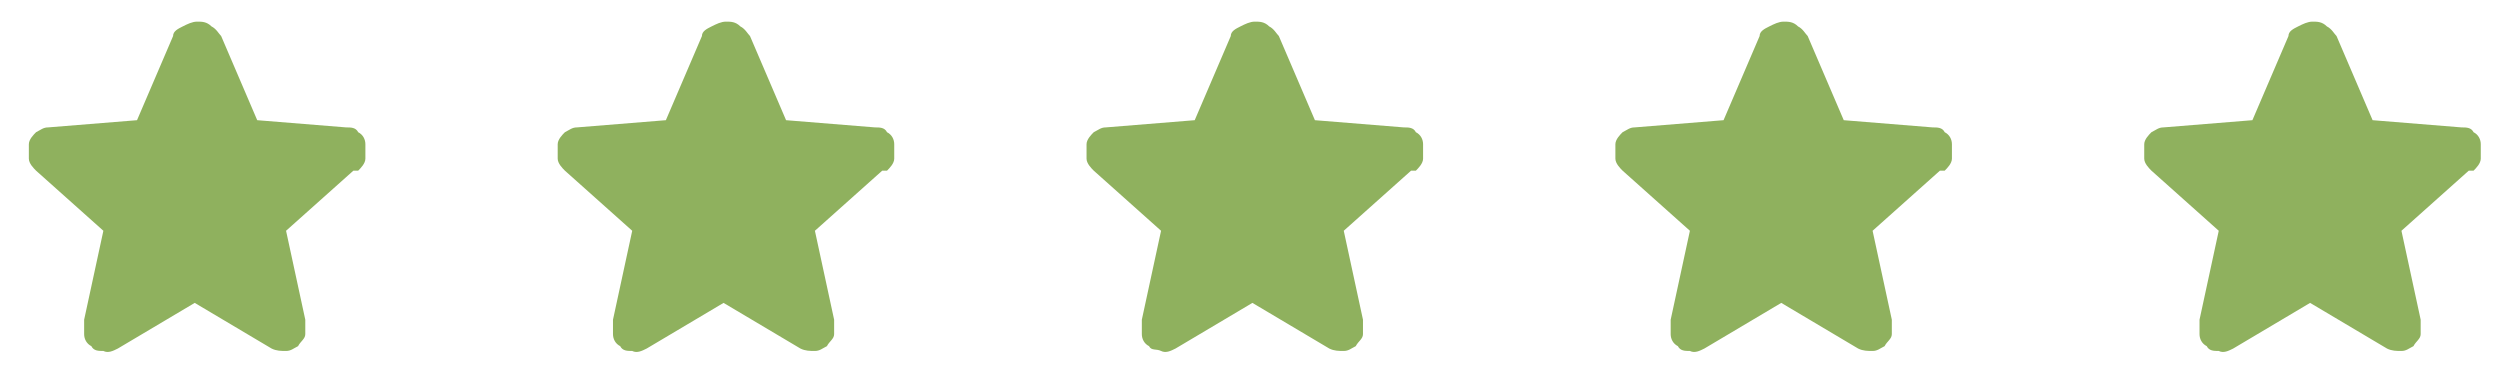 <?xml version="1.0" encoding="UTF-8"?>
<svg id="Layer_1" xmlns="http://www.w3.org/2000/svg" version="1.1" viewBox="0 0 104 16">
  <!-- Generator: Adobe Illustrator 29.5.1, SVG Export Plug-In . SVG Version: 2.1.0 Build 141)  -->
  <path d="M14.7,7.1l-2.8,2.5.8,3.7c0,.2,0,.4,0,.6,0,.2-.2.3-.3.5-.2.1-.3.2-.5.2-.2,0-.4,0-.6-.1l-3.2-1.9-3.2,1.9c-.2.1-.4.2-.6.1-.2,0-.4,0-.5-.2-.2-.1-.3-.3-.3-.5,0-.2,0-.4,0-.6l.8-3.7-2.8-2.5c-.1-.1-.3-.3-.3-.5,0-.2,0-.4,0-.6,0-.2.2-.4.3-.5.2-.1.3-.2.5-.2l3.7-.3,1.5-3.5c0-.2.2-.3.4-.4.2-.1.4-.2.6-.2s.4,0,.6.2c.2.1.3.3.4.4l1.5,3.5,3.7.3c.2,0,.4,0,.5.2.2.1.3.3.3.5,0,.2,0,.4,0,.6,0,.2-.2.4-.3.5h0Z" fill="#8fb15e"/>
  <path d="M36.7,7.1l-2.8,2.5.8,3.7c0,.2,0,.4,0,.6,0,.2-.2.3-.3.5-.2.1-.3.2-.5.2-.2,0-.4,0-.6-.1l-3.2-1.9-3.2,1.9c-.2.1-.4.2-.6.1-.2,0-.4,0-.5-.2-.2-.1-.3-.3-.3-.5,0-.2,0-.4,0-.6l.8-3.7-2.8-2.5c-.1-.1-.3-.3-.3-.5s0-.4,0-.6c0-.2.2-.4.3-.5.2-.1.3-.2.5-.2l3.7-.3,1.5-3.5c0-.2.2-.3.4-.4.2-.1.4-.2.6-.2s.4,0,.6.2c.2.1.3.3.4.4l1.5,3.5,3.7.3c.2,0,.4,0,.5.2.2.1.3.3.3.5,0,.2,0,.4,0,.6,0,.2-.2.4-.3.5h0Z" fill="#8fb15e"/>
  <path d="M58.7,7.1l-2.8,2.5.8,3.7c0,.2,0,.4,0,.6,0,.2-.2.3-.3.5-.2.1-.3.2-.5.2-.2,0-.4,0-.6-.1l-3.2-1.9-3.2,1.9c-.2.1-.4.2-.6.1s-.4,0-.5-.2c-.2-.1-.3-.3-.3-.5,0-.2,0-.4,0-.6l.8-3.7-2.8-2.5c-.1-.1-.3-.3-.3-.5,0-.2,0-.4,0-.6,0-.2.2-.4.3-.5.2-.1.3-.2.5-.2l3.7-.3,1.5-3.5c0-.2.2-.3.4-.4.2-.1.4-.2.6-.2s.4,0,.6.2c.2.1.3.3.4.4l1.5,3.5,3.7.3c.2,0,.4,0,.5.2.2.1.3.3.3.5,0,.2,0,.4,0,.6,0,.2-.2.4-.3.5h0Z" fill="#8fb15e"/>
  <path d="M80.7,7.1l-2.8,2.5.8,3.7c0,.2,0,.4,0,.6,0,.2-.2.3-.3.5-.2.1-.3.2-.5.2-.2,0-.4,0-.6-.1l-3.2-1.9-3.2,1.9c-.2.1-.4.2-.6.1-.2,0-.4,0-.5-.2-.2-.1-.3-.3-.3-.5,0-.2,0-.4,0-.6l.8-3.7-2.8-2.5c-.1-.1-.3-.3-.3-.5s0-.4,0-.6c0-.2.2-.4.3-.5.2-.1.3-.2.5-.2l3.7-.3,1.5-3.5c0-.2.2-.3.4-.4.2-.1.4-.2.6-.2s.4,0,.6.2c.2.1.3.3.4.4l1.5,3.5,3.7.3c.2,0,.4,0,.5.2.2.1.3.3.3.5,0,.2,0,.4,0,.6,0,.2-.2.4-.3.5h0Z" fill="#8fb15e"/>
  <path d="M102.7,7.1l-2.8,2.5.8,3.7c0,.2,0,.4,0,.6,0,.2-.2.3-.3.5-.2.1-.3.2-.5.2-.2,0-.4,0-.6-.1l-3.2-1.9-3.2,1.9c-.2.1-.4.2-.6.1-.2,0-.4,0-.5-.2-.2-.1-.3-.3-.3-.5,0-.2,0-.4,0-.6l.8-3.7-2.8-2.5c-.1-.1-.3-.3-.3-.5s0-.4,0-.6c0-.2.2-.4.3-.5.2-.1.3-.2.5-.2l3.7-.3,1.5-3.5c0-.2.2-.3.4-.4.2-.1.4-.2.6-.2s.4,0,.6.2c.2.1.3.3.4.4l1.5,3.5,3.7.3c.2,0,.4,0,.5.2.2.1.3.3.3.5,0,.2,0,.4,0,.6s-.2.4-.3.5h0Z" fill="#8fb15e"/>
</svg>